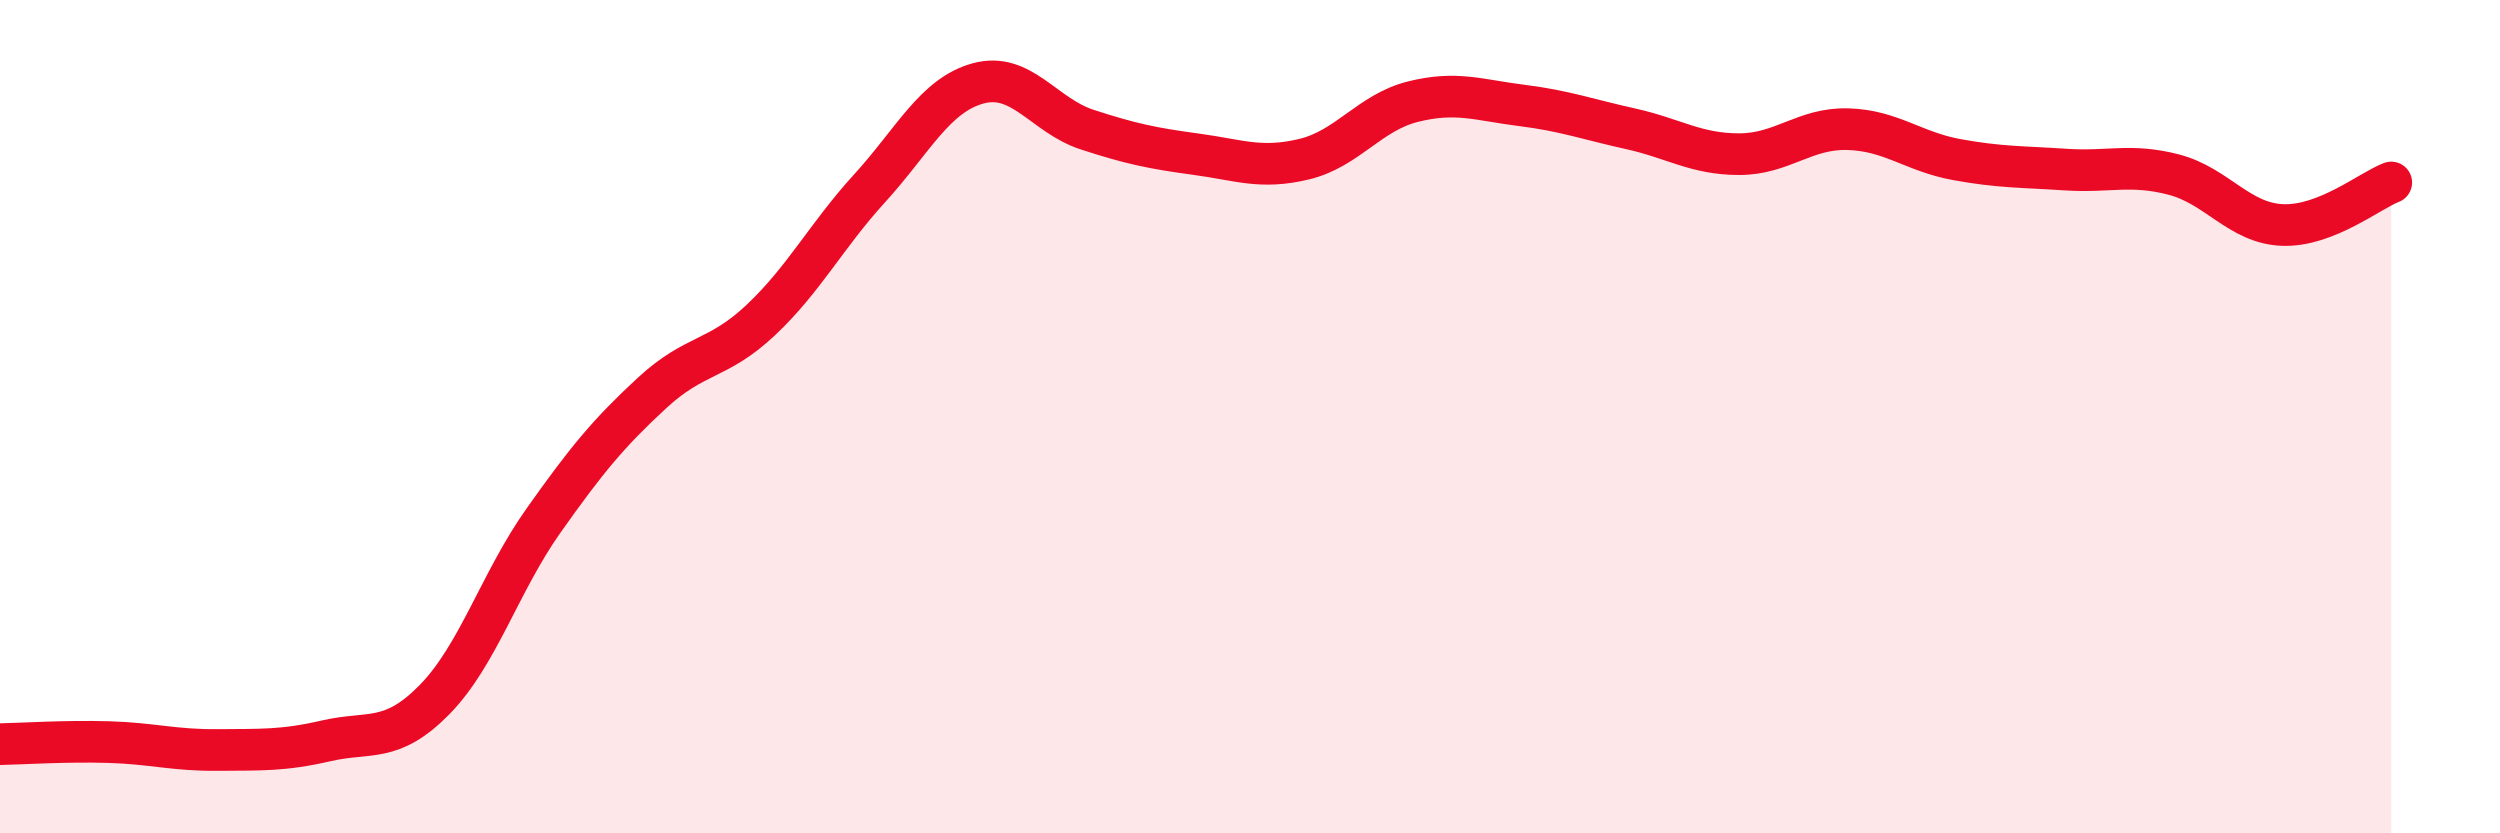 
    <svg width="60" height="20" viewBox="0 0 60 20" xmlns="http://www.w3.org/2000/svg">
      <path
        d="M 0,17.86 C 0.52,17.85 1.57,17.78 2.61,17.81 C 3.65,17.84 4.18,18.01 5.22,18 C 6.26,17.99 6.79,18.02 7.83,17.78 C 8.87,17.54 9.39,17.85 10.43,16.79 C 11.47,15.73 12,13.97 13.04,12.5 C 14.08,11.03 14.61,10.39 15.65,9.43 C 16.69,8.47 17.22,8.66 18.26,7.68 C 19.3,6.7 19.83,5.66 20.87,4.52 C 21.91,3.38 22.44,2.28 23.48,2 C 24.52,1.72 25.05,2.77 26.09,3.11 C 27.13,3.45 27.66,3.56 28.7,3.7 C 29.74,3.84 30.26,4.07 31.3,3.82 C 32.34,3.57 32.87,2.7 33.91,2.44 C 34.95,2.18 35.48,2.4 36.52,2.53 C 37.56,2.66 38.09,2.86 39.13,3.09 C 40.17,3.32 40.7,3.7 41.74,3.7 C 42.78,3.7 43.31,3.07 44.35,3.1 C 45.39,3.13 45.92,3.64 46.96,3.83 C 48,4.02 48.53,4 49.57,4.07 C 50.61,4.14 51.13,3.92 52.17,4.19 C 53.21,4.46 53.74,5.36 54.78,5.4 C 55.82,5.44 56.87,4.58 57.39,4.38L57.39 20L0 20Z"
        fill="#EB0A25"
        opacity="0.1"
        stroke-linecap="round"
        stroke-linejoin="round"
      />
      <path
        d="M 0,17.86 C 0.52,17.85 1.57,17.78 2.61,17.81 C 3.65,17.84 4.18,18.01 5.22,18 C 6.26,17.99 6.79,18.02 7.83,17.78 C 8.87,17.54 9.39,17.85 10.43,16.79 C 11.47,15.73 12,13.97 13.04,12.5 C 14.08,11.03 14.61,10.39 15.65,9.43 C 16.69,8.47 17.22,8.66 18.26,7.68 C 19.3,6.7 19.83,5.66 20.87,4.52 C 21.91,3.38 22.44,2.28 23.48,2 C 24.52,1.72 25.05,2.77 26.09,3.11 C 27.13,3.45 27.66,3.56 28.7,3.7 C 29.74,3.84 30.26,4.07 31.3,3.82 C 32.34,3.57 32.87,2.7 33.91,2.44 C 34.95,2.18 35.48,2.4 36.52,2.53 C 37.56,2.66 38.09,2.86 39.13,3.09 C 40.17,3.32 40.7,3.7 41.74,3.7 C 42.78,3.7 43.31,3.07 44.35,3.1 C 45.39,3.13 45.92,3.64 46.96,3.83 C 48,4.02 48.53,4 49.57,4.07 C 50.61,4.14 51.13,3.92 52.17,4.19 C 53.21,4.46 53.74,5.36 54.78,5.4 C 55.82,5.44 56.87,4.58 57.39,4.38"
        stroke="#EB0A25"
        stroke-width="1"
        fill="none"
        stroke-linecap="round"
        stroke-linejoin="round"
      />
    </svg>
  